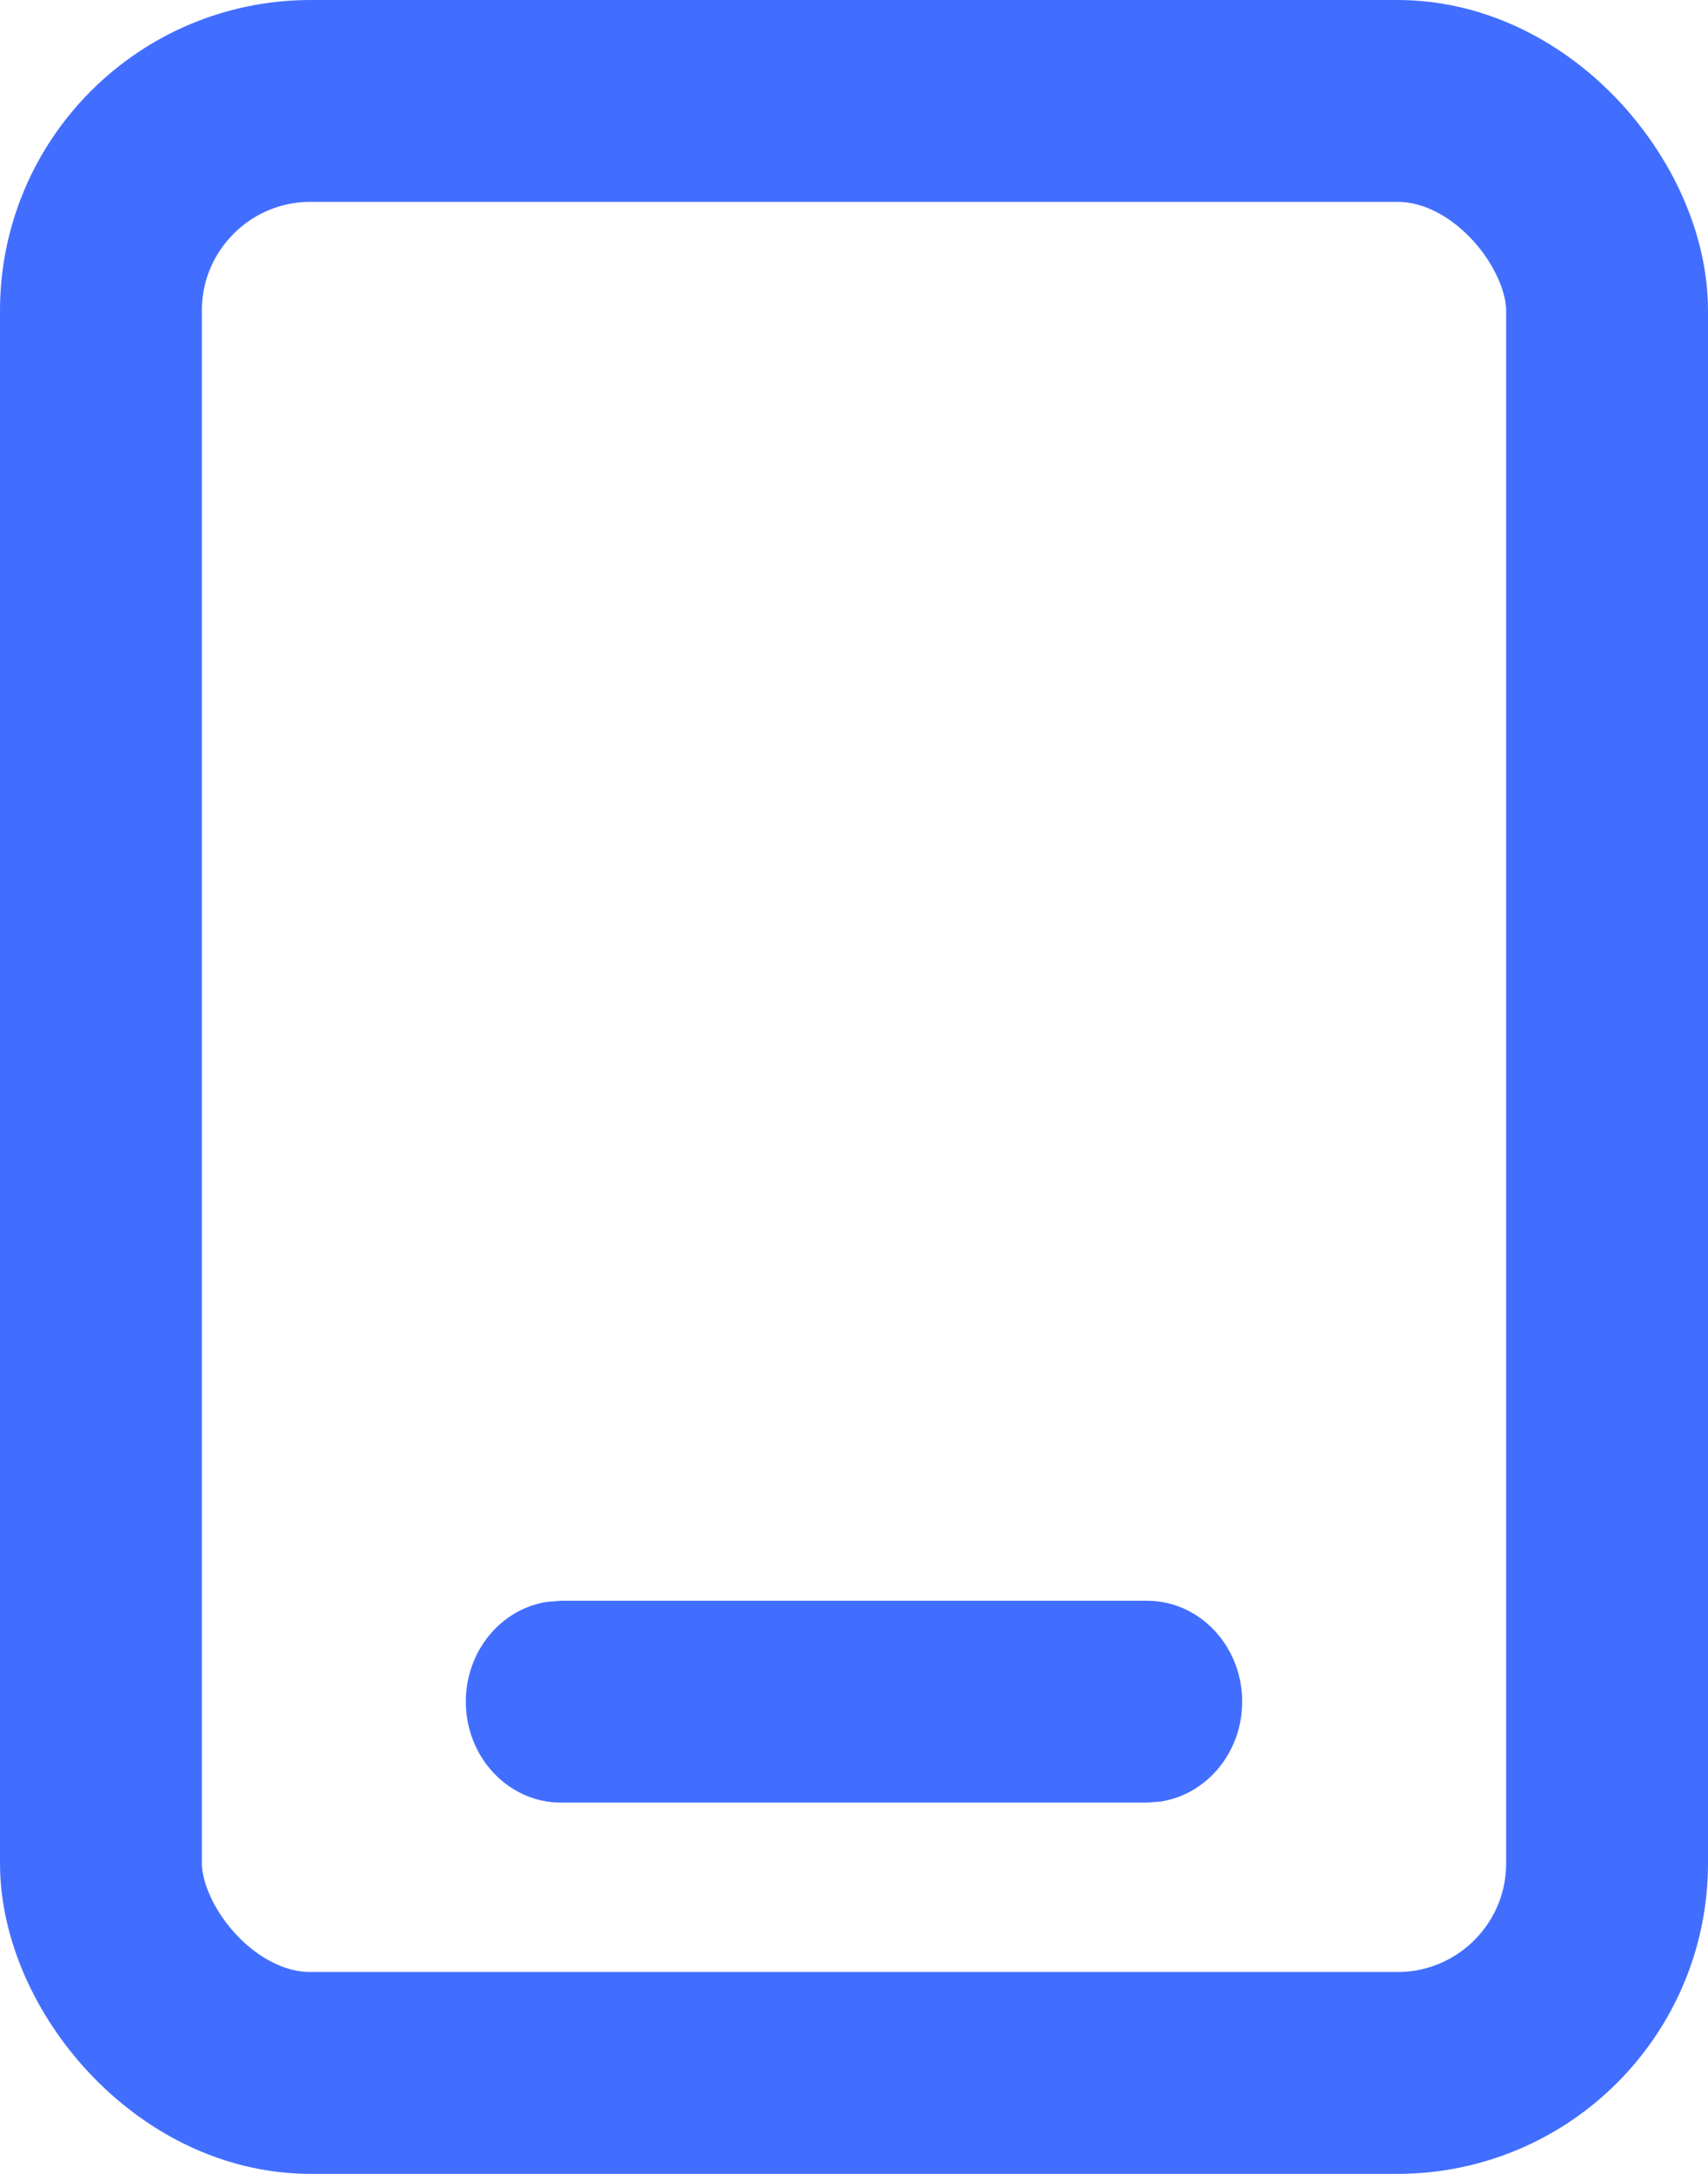 <svg xmlns="http://www.w3.org/2000/svg" xmlns:xlink="http://www.w3.org/1999/xlink" fill="none" version="1.1" width="11" height="14" viewBox="0 0 11 14"><g><g><rect x="0.65" y="0.65" width="9.7" height="12.7" rx="1.35" fill-opacity="0" stroke-opacity="1" stroke="#426EFF" fill="none" stroke-width="1.3"/></g><g><path d="M7.387,10.309C7.725,10.309,8,10.6,8,10.959C8,11.285,7.773,11.555,7.477,11.602L7.387,11.609L3.613,11.609C3.275,11.609,3,11.318,3,10.959C3,10.632,3.227,10.362,3.523,10.316L3.613,10.309L7.387,10.309Z" fill="#426EFF" fill-opacity="1"/></g></g></svg>
